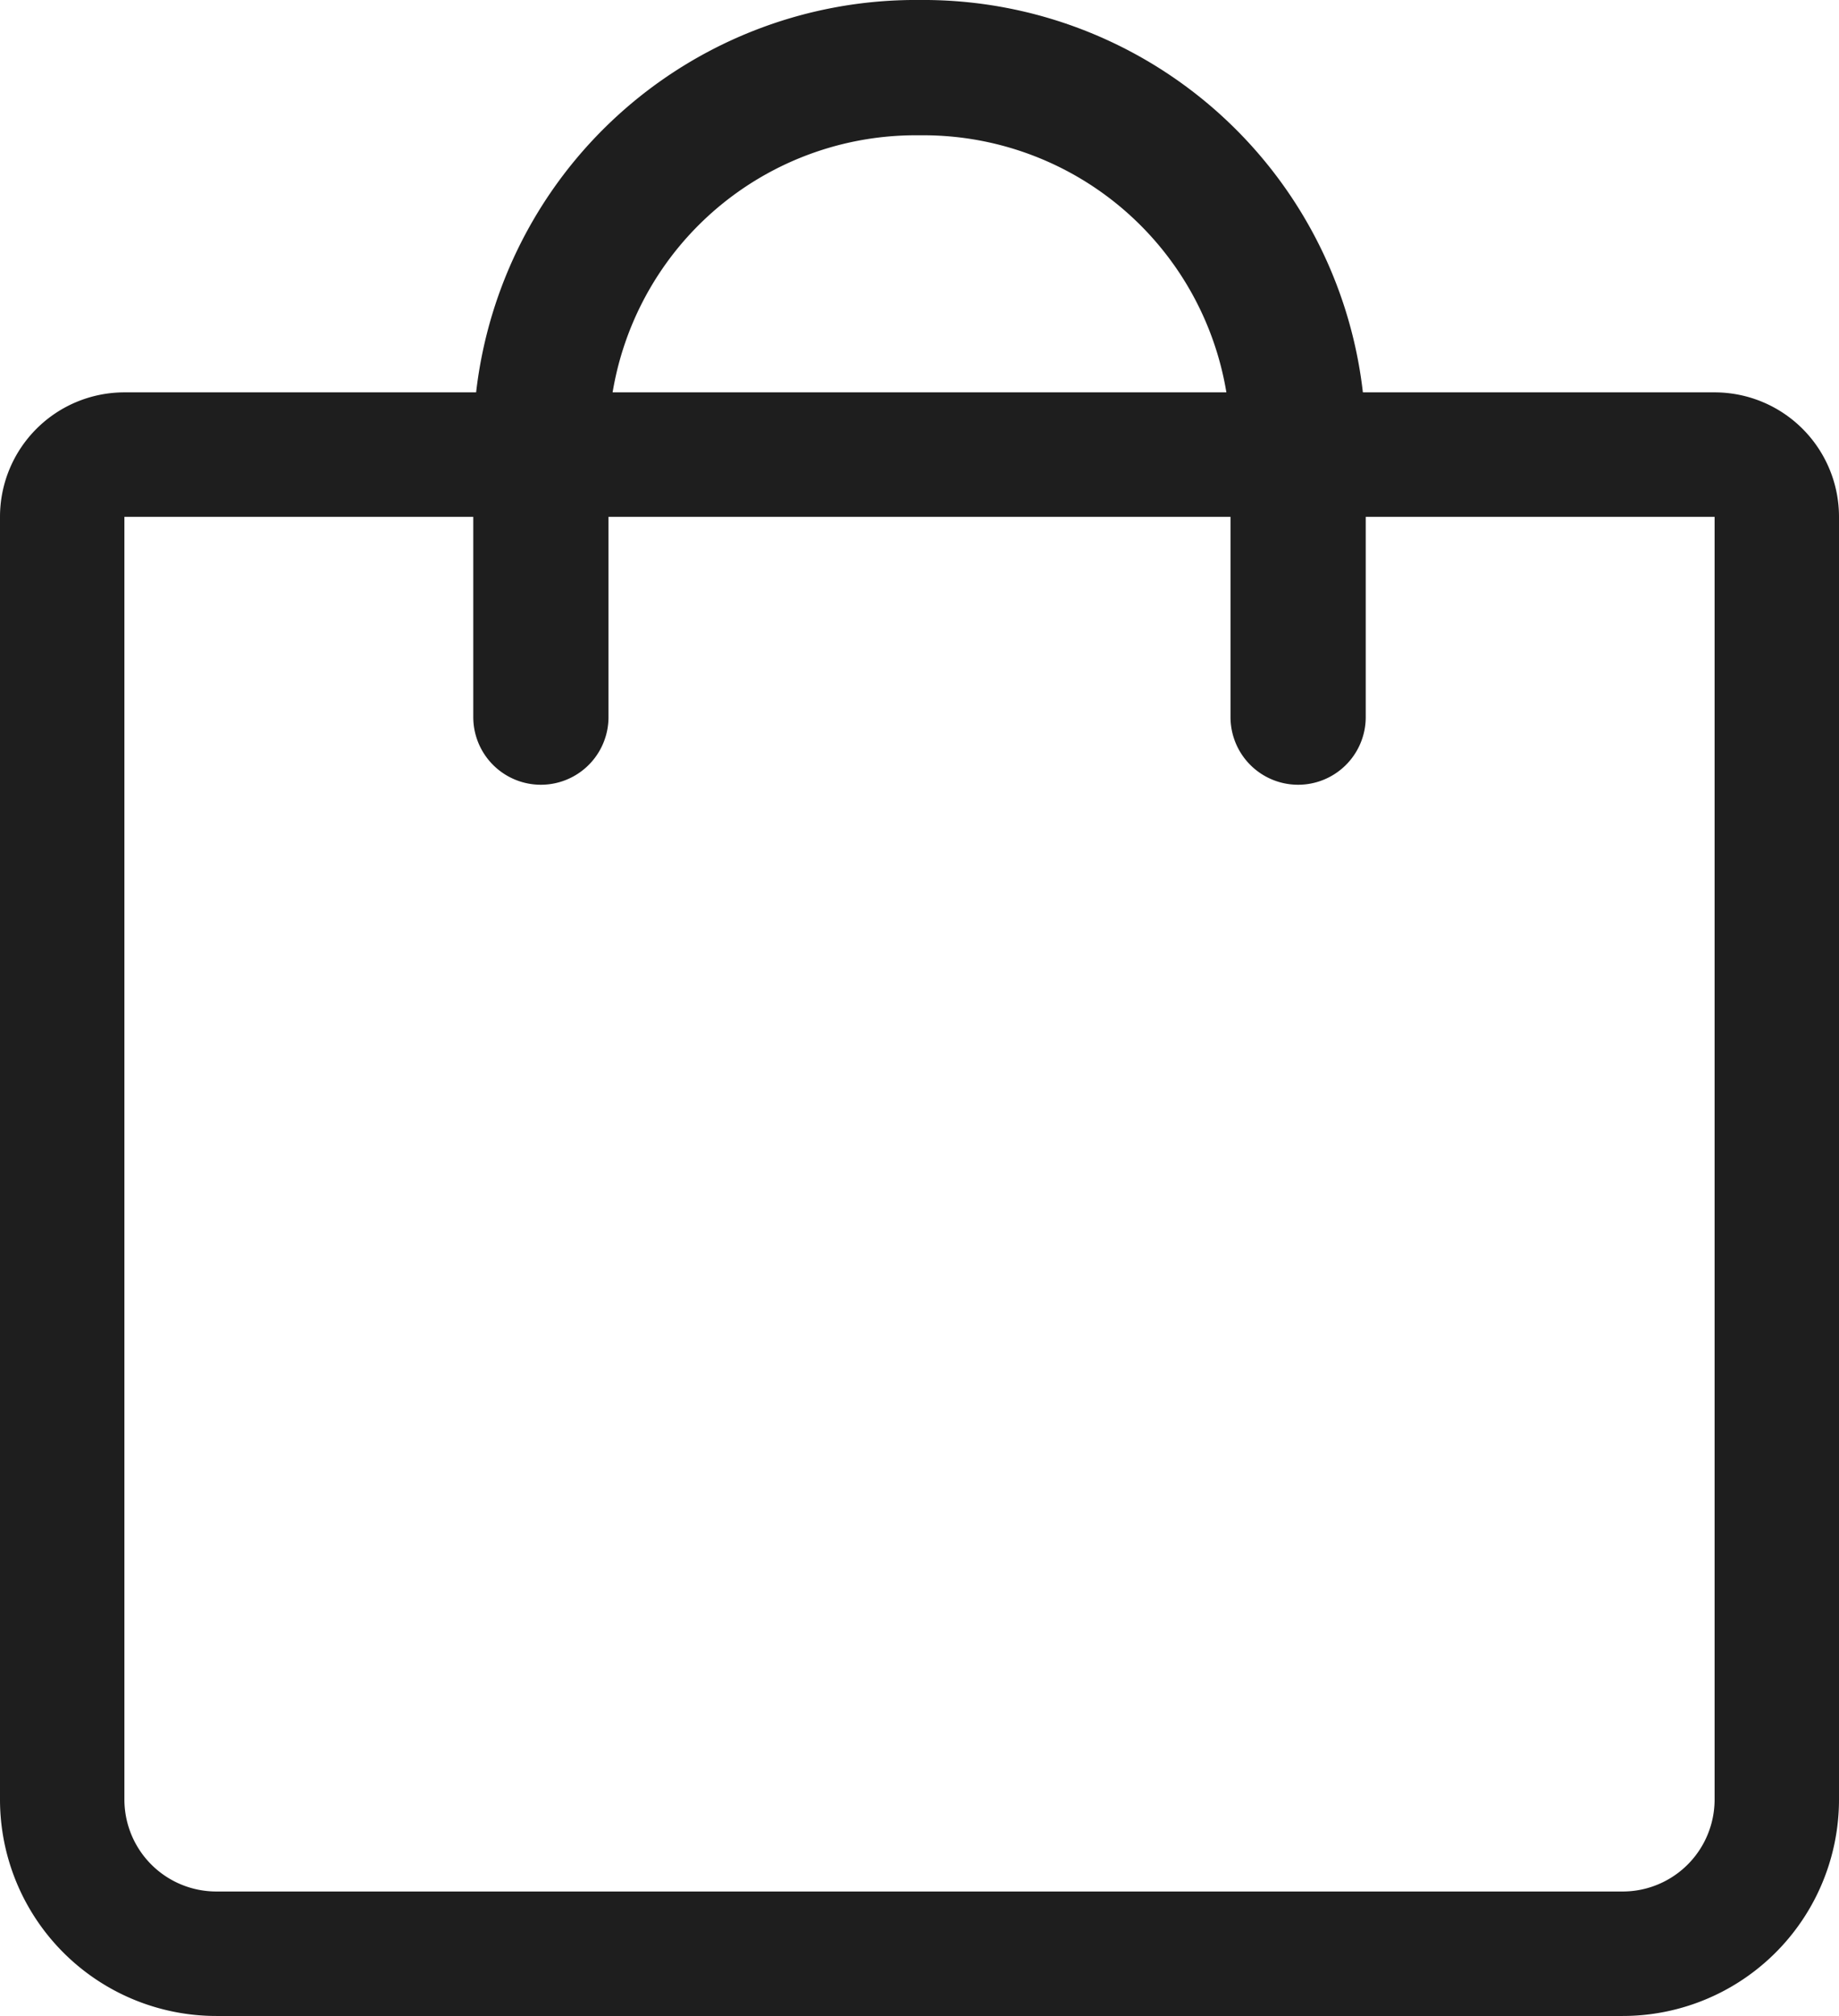 <svg xmlns="http://www.w3.org/2000/svg" width="17" height="18.625" viewBox="0 0 17 18.625">
  <g id="Icons_Nav_Bag" data-name="Icons/Nav/Bag" transform="translate(0 0.625)">
    <g id="Bag">
      <path id="Oval" d="M7,6V3.429A3.465,3.465,0,0,0,3.5,0,3.465,3.465,0,0,0,0,3.429V6" transform="translate(5)" fill="none" stroke="#1e1e1e" stroke-linecap="round" stroke-miterlimit="10" stroke-width="1.25"/>
      <g id="Rectangle" transform="translate(0 3)" fill="none" stroke="#1e1e1e" stroke-miterlimit="10" stroke-width="1.15">
        <path d="M0,0H17a0,0,0,0,1,0,0V13a2,2,0,0,1-2,2H2a2,2,0,0,1-2-2V0A0,0,0,0,1,0,0Z" stroke="none"/>
        <path d="M1.15.575h14.7a.575.575,0,0,1,.575.575V13A1.425,1.425,0,0,1,15,14.425H2A1.425,1.425,0,0,1,.575,13V1.15A.575.575,0,0,1,1.15.575Z" fill="none"/>
      </g>
    </g>
  </g>
</svg>
